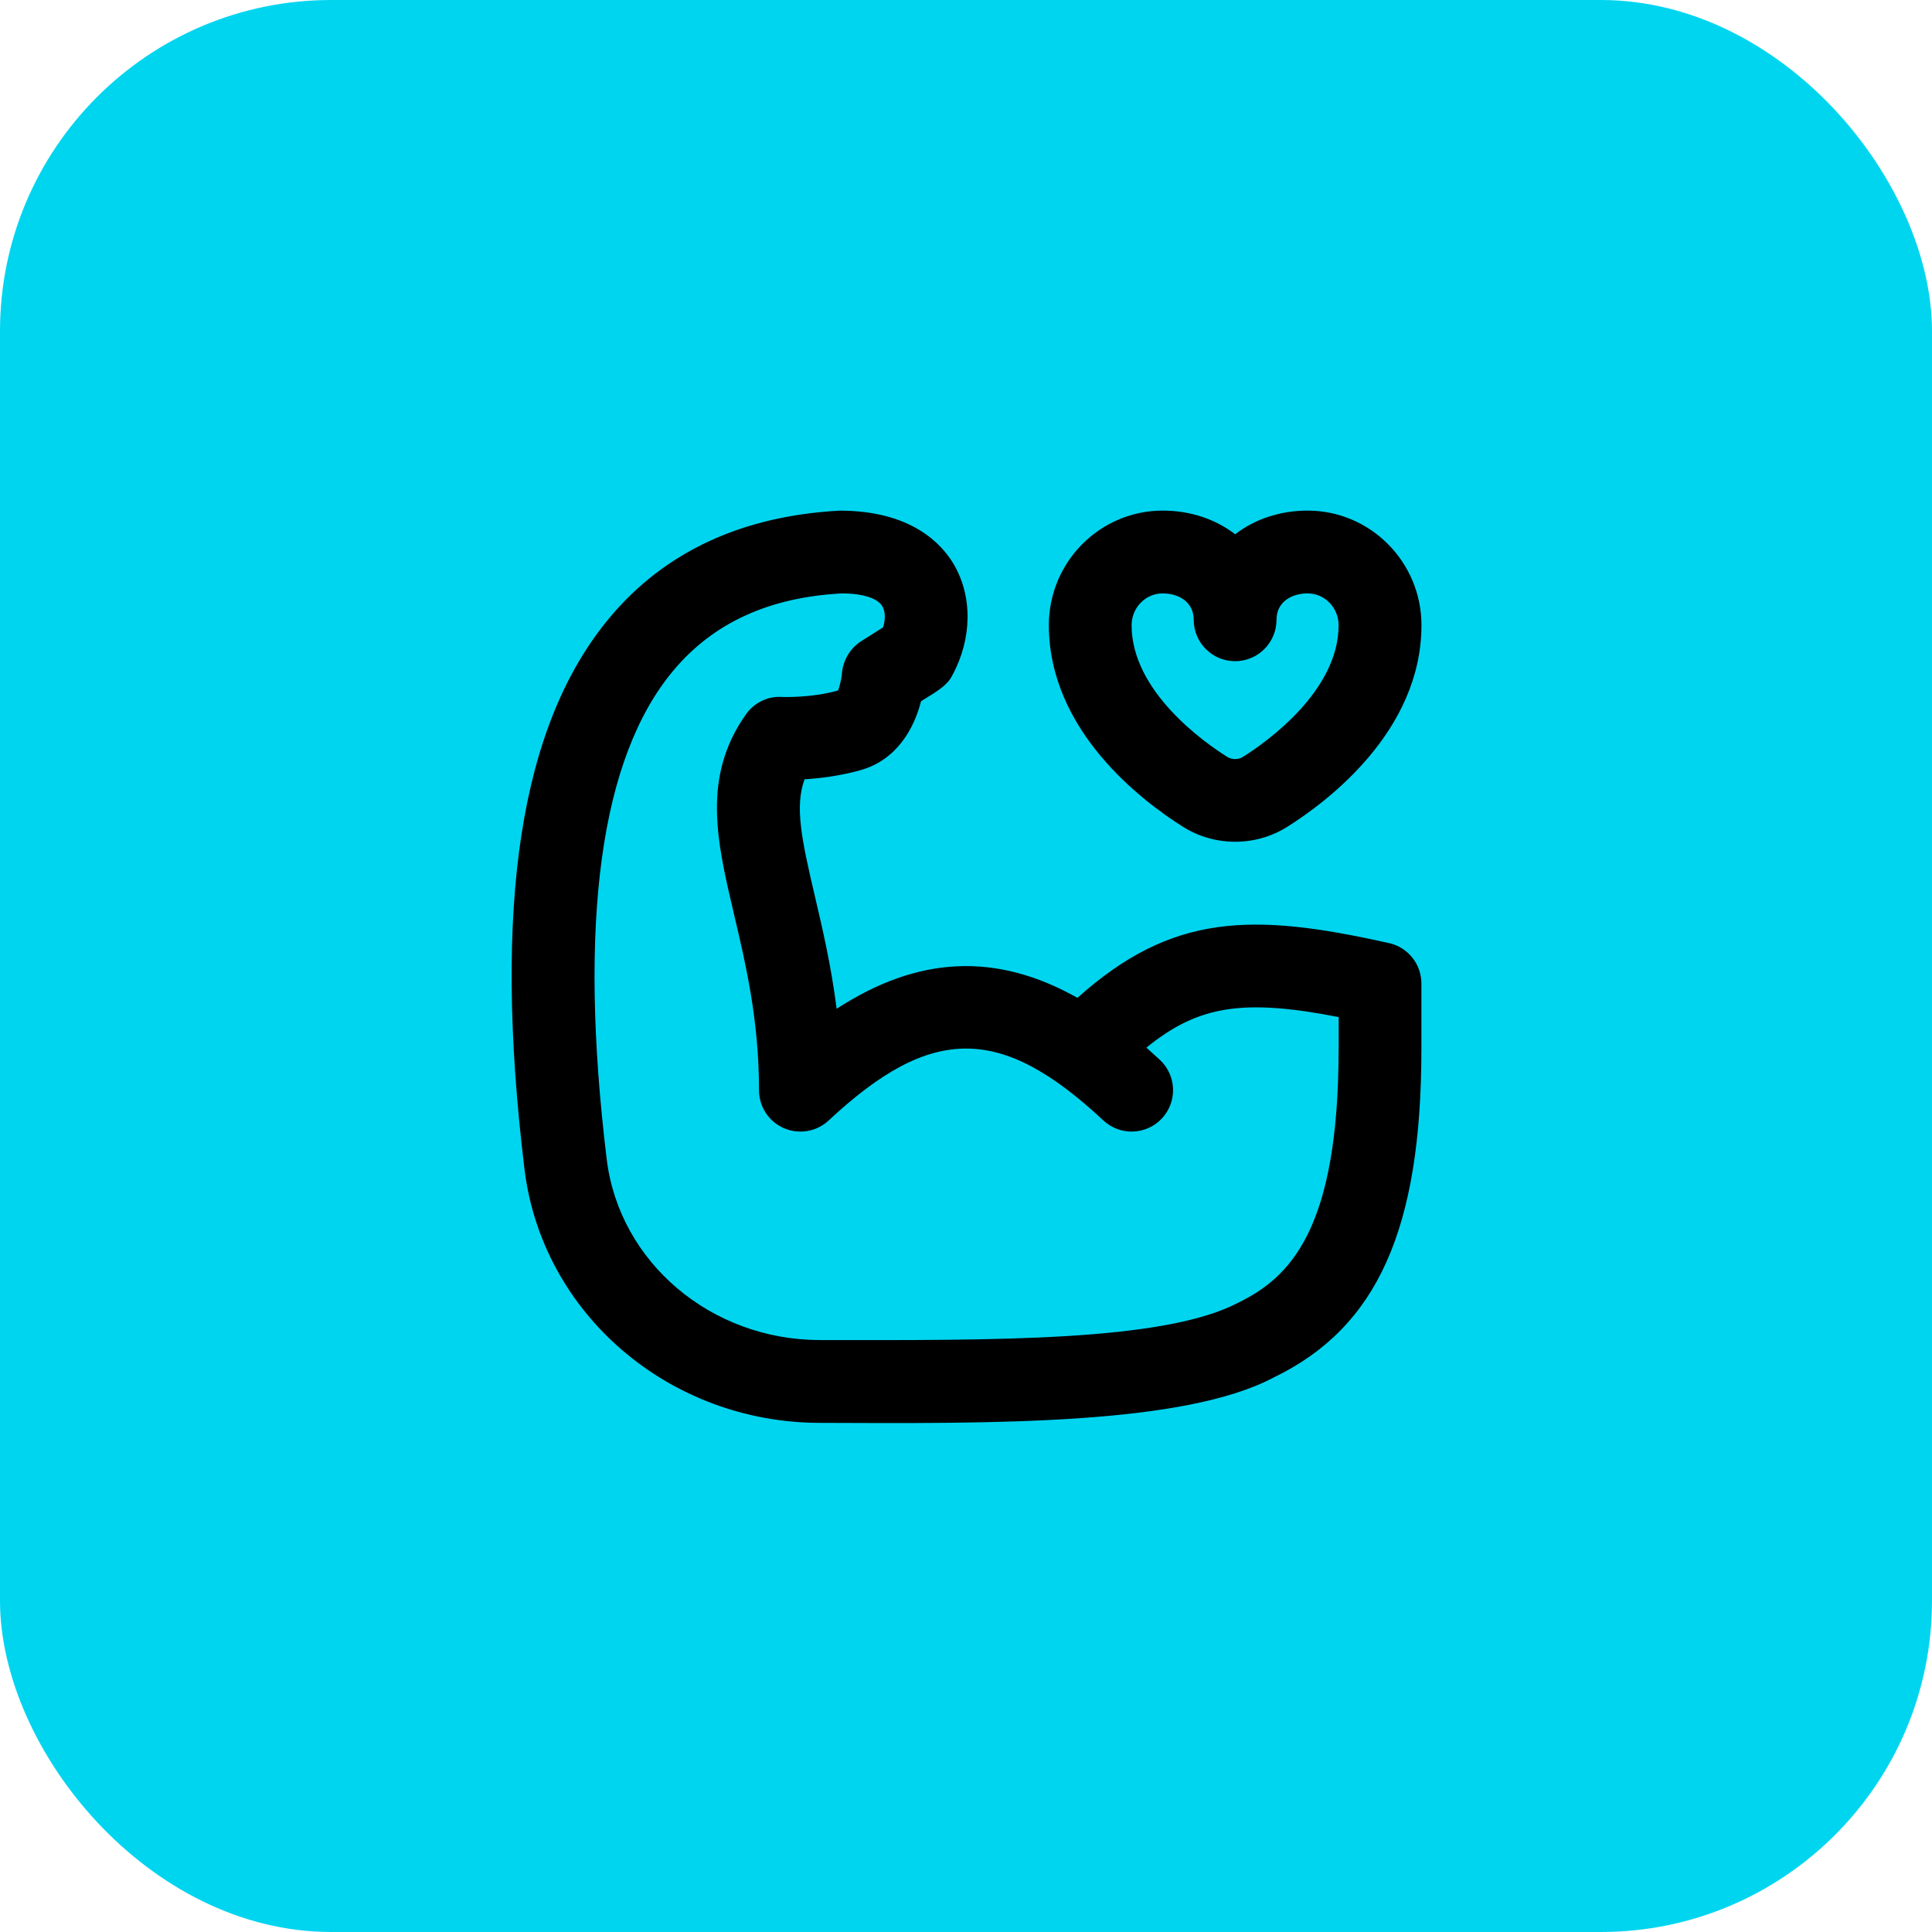 <svg width="70" height="70" viewBox="0 0 70 70" fill="none" xmlns="http://www.w3.org/2000/svg">
<rect width="70" height="70" rx="12" fill="#00D5F0"/>
<path d="M42.863 29.957C43.436 30.319 44.093 30.498 44.752 30.498C45.41 30.498 46.064 30.319 46.637 29.959C48.1 29.039 51.502 26.486 51.502 22.652C51.502 20.363 49.652 18.5 47.377 18.5C46.363 18.5 45.455 18.817 44.752 19.357C44.048 18.817 43.141 18.5 42.127 18.5C39.851 18.5 38.002 20.361 38.002 22.652C38.002 26.486 41.402 29.039 42.863 29.957ZM42.125 21.5C42.686 21.5 43.25 21.796 43.25 22.456C43.25 23.285 43.922 23.956 44.75 23.956C45.578 23.956 46.25 23.285 46.25 22.456C46.25 21.797 46.814 21.5 47.375 21.5C47.996 21.5 48.5 22.017 48.5 22.652C48.5 25.056 45.851 26.909 45.038 27.421C44.867 27.53 44.635 27.53 44.461 27.421C43.649 26.91 41 25.058 41 22.654C41 22.019 41.504 21.5 42.125 21.5ZM50.329 34.172C45.38 33.06 42.467 33.08 39.038 36.154C36.095 34.498 33.274 34.628 30.313 36.55C30.116 34.989 29.798 33.639 29.524 32.468C29.044 30.427 28.79 29.221 29.15 28.235C29.702 28.202 30.428 28.115 31.175 27.905C32.495 27.538 33.125 26.383 33.371 25.407C33.739 25.166 34.31 24.887 34.504 24.467C35.224 23.145 35.242 21.599 34.549 20.432C34.12 19.712 33.026 18.502 30.427 18.502H30.419C26.89 18.692 24.092 19.989 22.103 22.361C18.853 26.234 17.839 32.776 19.003 42.359C19.64 47.6 24.245 51.553 29.716 51.553C35.993 51.577 42.901 51.638 46.163 49.901C49.903 48.09 51.499 44.534 51.5 38.009V35.635C51.5 34.932 51.013 34.325 50.329 34.17V34.172ZM48.5 38C48.5 44.534 46.748 46.285 44.855 47.203C42.167 48.611 36.035 48.559 29.716 48.553C25.76 48.553 22.436 45.734 21.982 41.998C20.938 33.404 21.752 27.448 24.401 24.29C25.856 22.556 27.878 21.642 30.5 21.5C31.247 21.5 31.796 21.672 31.969 21.965C32.078 22.149 32.086 22.436 31.997 22.729L31.199 23.234C30.796 23.489 30.538 23.939 30.503 24.415C30.487 24.648 30.386 24.97 30.367 25.017C29.366 25.298 28.336 25.252 28.33 25.252C27.811 25.217 27.32 25.465 27.023 25.887C25.426 28.159 25.97 30.476 26.602 33.157C27.023 34.946 27.5 36.974 27.5 39.5C27.5 40.097 27.854 40.639 28.403 40.876C28.952 41.111 29.588 41.005 30.025 40.596C33.745 37.123 36.256 37.123 39.977 40.596C40.582 41.16 41.533 41.129 42.098 40.523C42.664 39.917 42.631 38.968 42.026 38.402C41.861 38.249 41.698 38.102 41.536 37.958C43.426 36.419 45.062 36.182 48.503 36.851V38H48.5Z" fill="black"/>
</svg>
